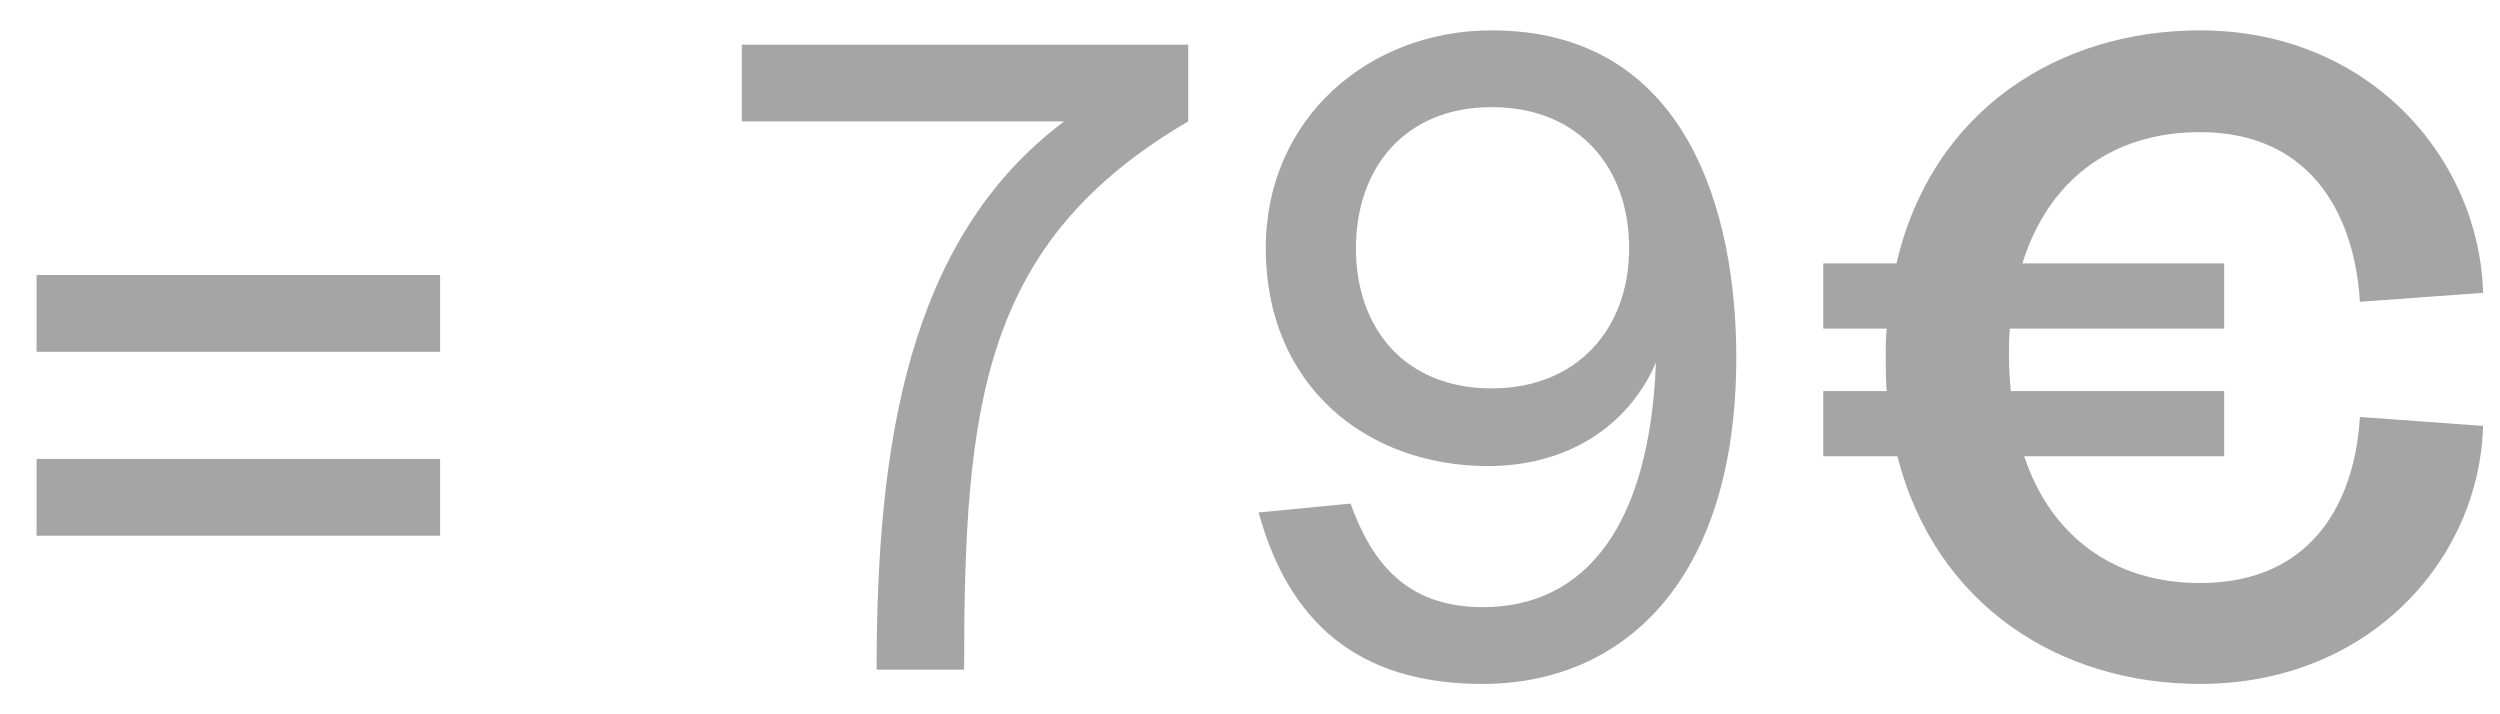 <?xml version="1.0" encoding="UTF-8"?> <svg xmlns="http://www.w3.org/2000/svg" width="56" height="16" viewBox="0 0 56 16" fill="none"> <path d="M0.819 7.88H9.859V6.16H0.819V7.88ZM0.819 12H9.859V10.28H0.819V12ZM19.636 15H21.596C21.596 9.06 21.996 5.42 26.616 2.72V1H16.616V2.72H23.836C20.316 5.36 19.636 10 19.636 15ZM33.213 15.32C36.333 15.32 38.893 13.04 38.893 8C38.893 4.8 37.813 0.68 33.413 0.68C30.673 0.68 28.353 2.64 28.353 5.56C28.353 8.64 30.613 10.44 33.333 10.44C35.093 10.44 36.473 9.56 37.093 8.12C36.953 11.78 35.513 13.6 33.213 13.6C31.473 13.6 30.713 12.56 30.253 11.28L28.193 11.48C28.953 14.24 30.733 15.32 33.213 15.32ZM30.373 5.56C30.373 3.76 31.473 2.4 33.413 2.4C35.373 2.4 36.493 3.76 36.493 5.56C36.493 7.36 35.333 8.7 33.413 8.7C31.473 8.7 30.373 7.36 30.373 5.56ZM49.281 15.32C53.081 15.32 55.541 12.52 55.621 9.54L52.861 9.34C52.761 11.12 51.881 13.06 49.281 13.06C47.361 13.06 45.941 12.02 45.341 10.22H49.821V8.76H45.041C45.021 8.52 45.001 8.26 45.001 8C45.001 7.78 45.001 7.56 45.021 7.36H49.821V5.9H45.301C45.881 4.04 47.301 2.96 49.281 2.96C51.881 2.96 52.761 4.98 52.861 6.76L55.621 6.56C55.541 3.56 53.081 0.68 49.281 0.68C46.121 0.68 43.281 2.46 42.481 5.9H40.841V7.36H42.261C42.241 7.56 42.241 7.78 42.241 8C42.241 8.26 42.241 8.52 42.261 8.76H40.841V10.22H42.501C43.361 13.58 46.161 15.32 49.281 15.32Z" fill="#A5A5A5"></path> </svg> 